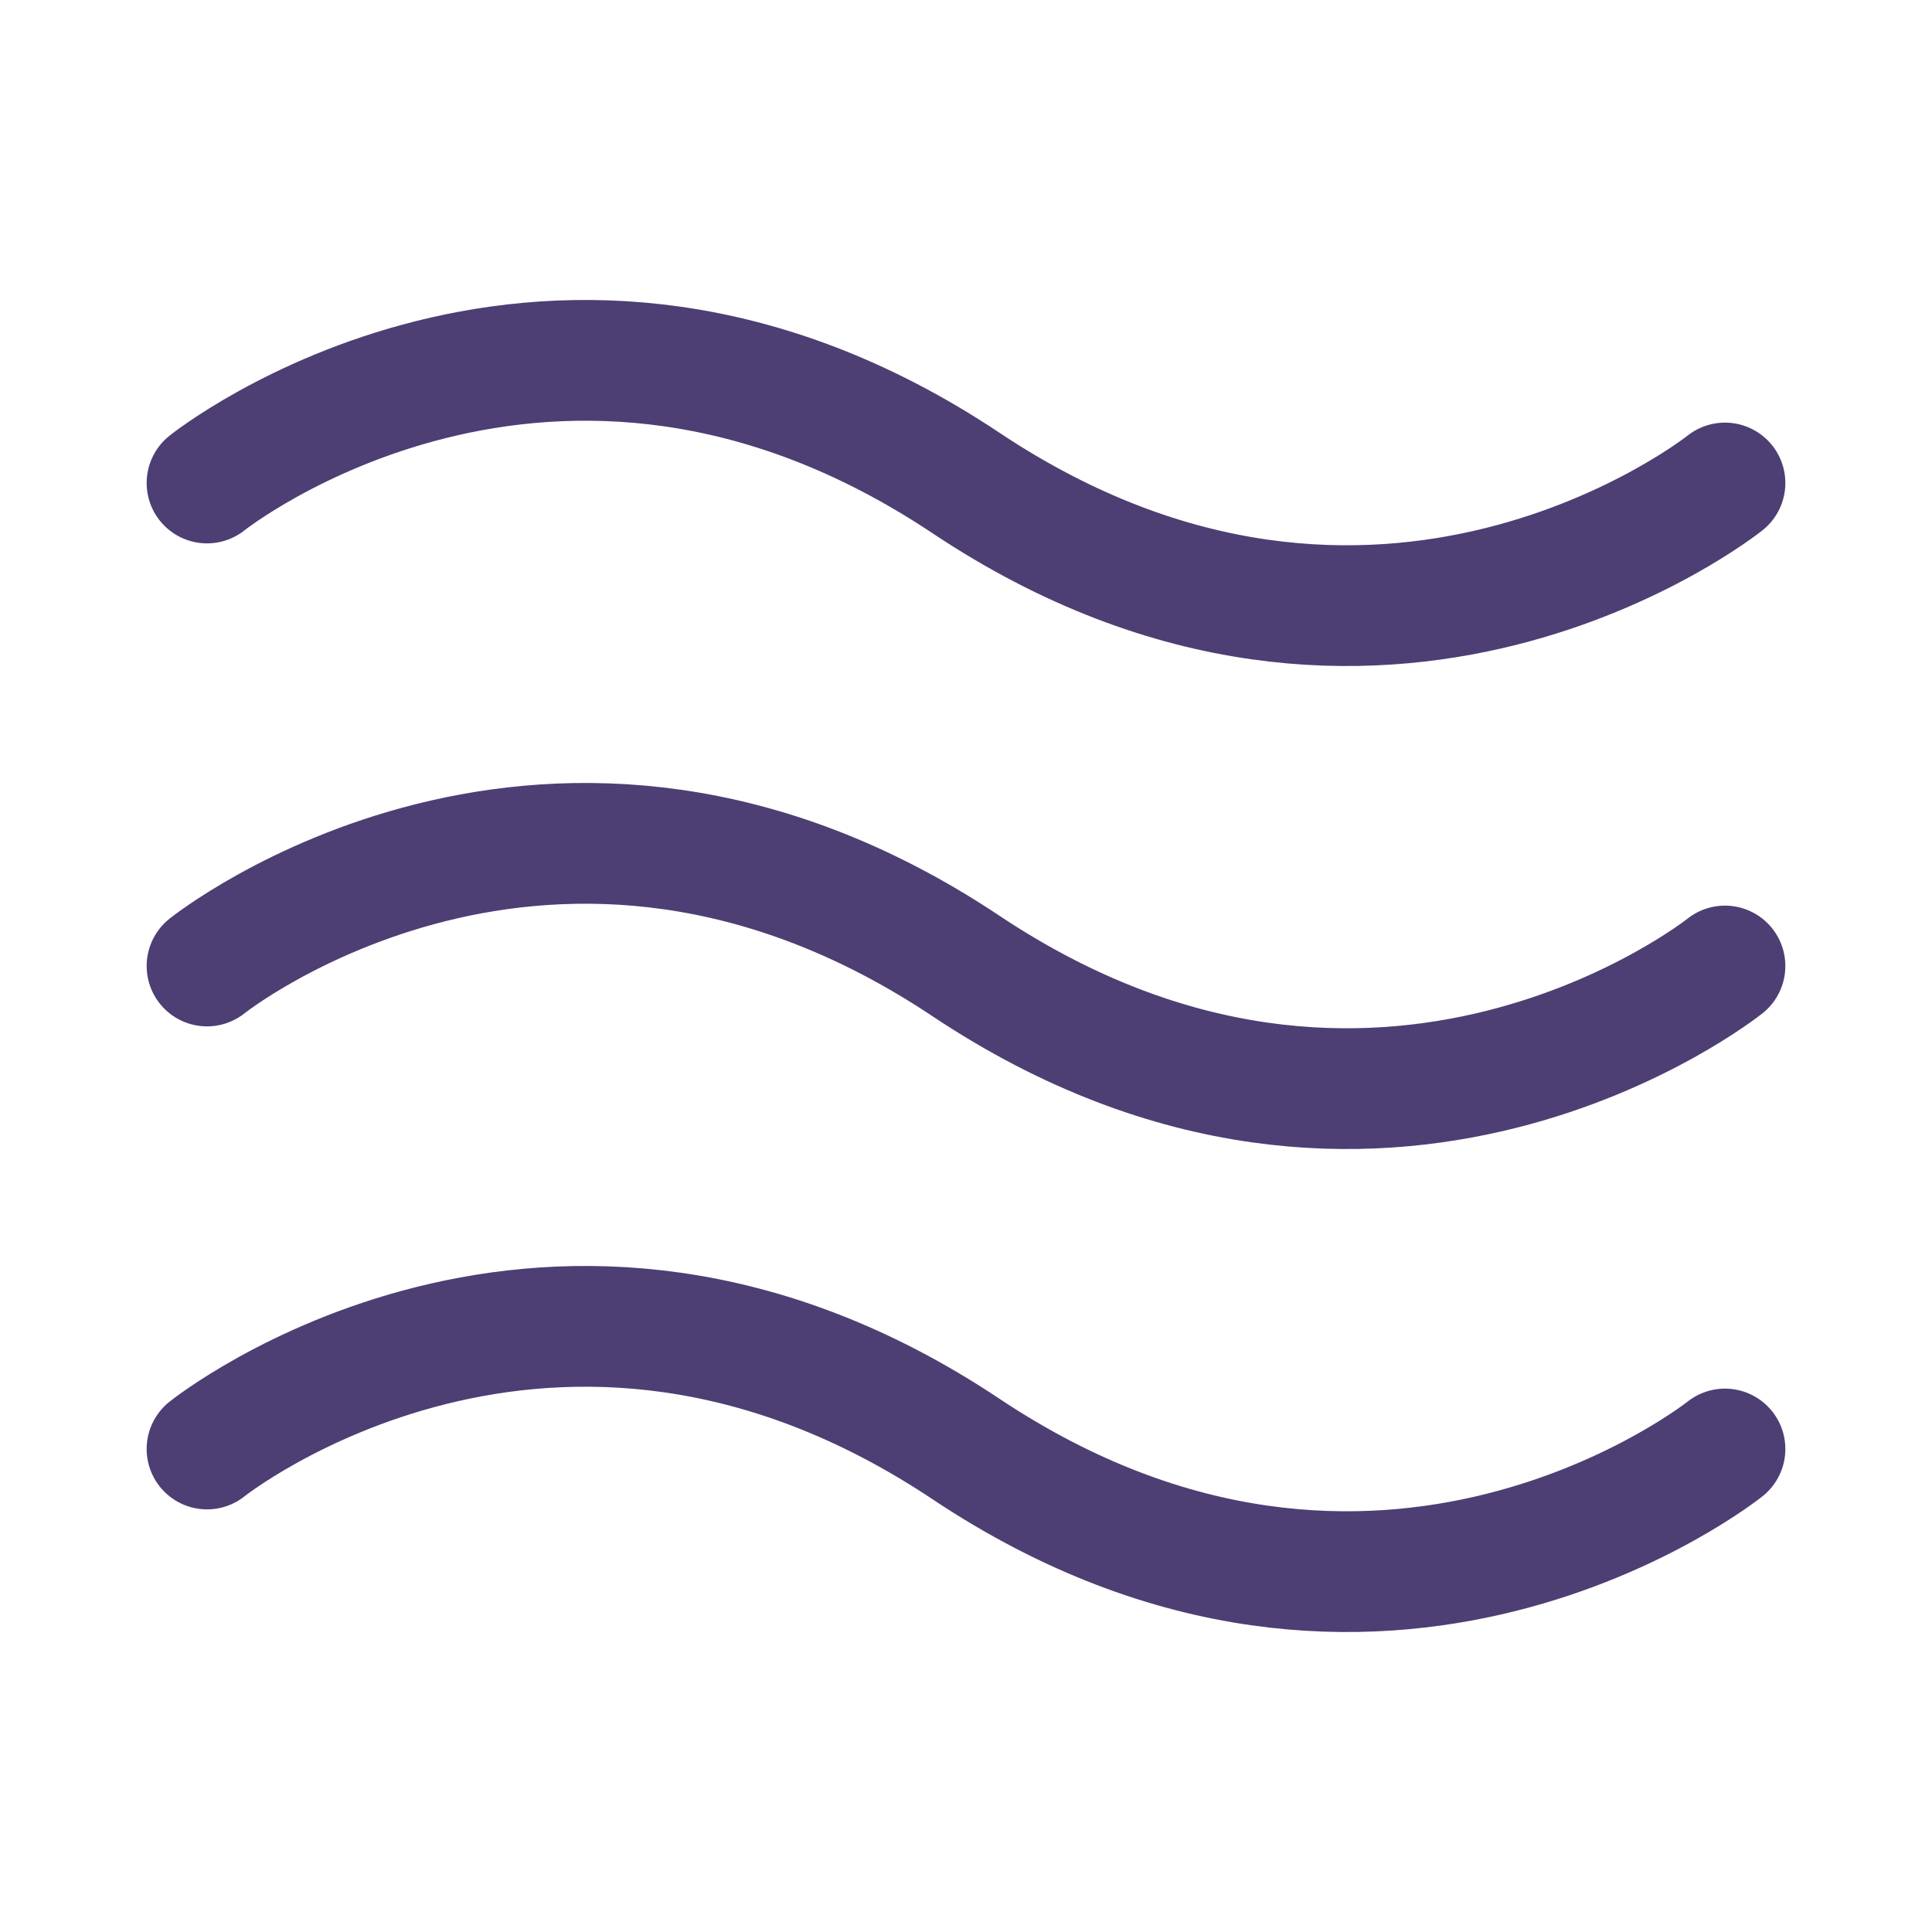 <svg width="32" height="32" viewBox="0 0 32 32" fill="none" xmlns="http://www.w3.org/2000/svg">
<g clip-path="url(#clip0_7359_435)">
<path d="M3.429 8C3.429 8 9.143 3.429 16 8C22.857 12.571 28.571 8 28.571 8" stroke="#4D3F73" stroke-width="2" stroke-linecap="round" stroke-linejoin="round"/>
<path d="M3.429 16C3.429 16 9.143 11.429 16 16C22.857 20.571 28.571 16 28.571 16" stroke="#4D3F73" stroke-width="2" stroke-linecap="round" stroke-linejoin="round"/>
<path d="M3.429 24C3.429 24 9.143 19.429 16 24C22.857 28.571 28.571 24 28.571 24" stroke="#4D3F73" stroke-width="2" stroke-linecap="round" stroke-linejoin="round"/>
</g>
<defs>
<clipPath id="clip0_7359_435">
<rect width="32" height="32" fill="white"/>
</clipPath>
</defs>
</svg>
